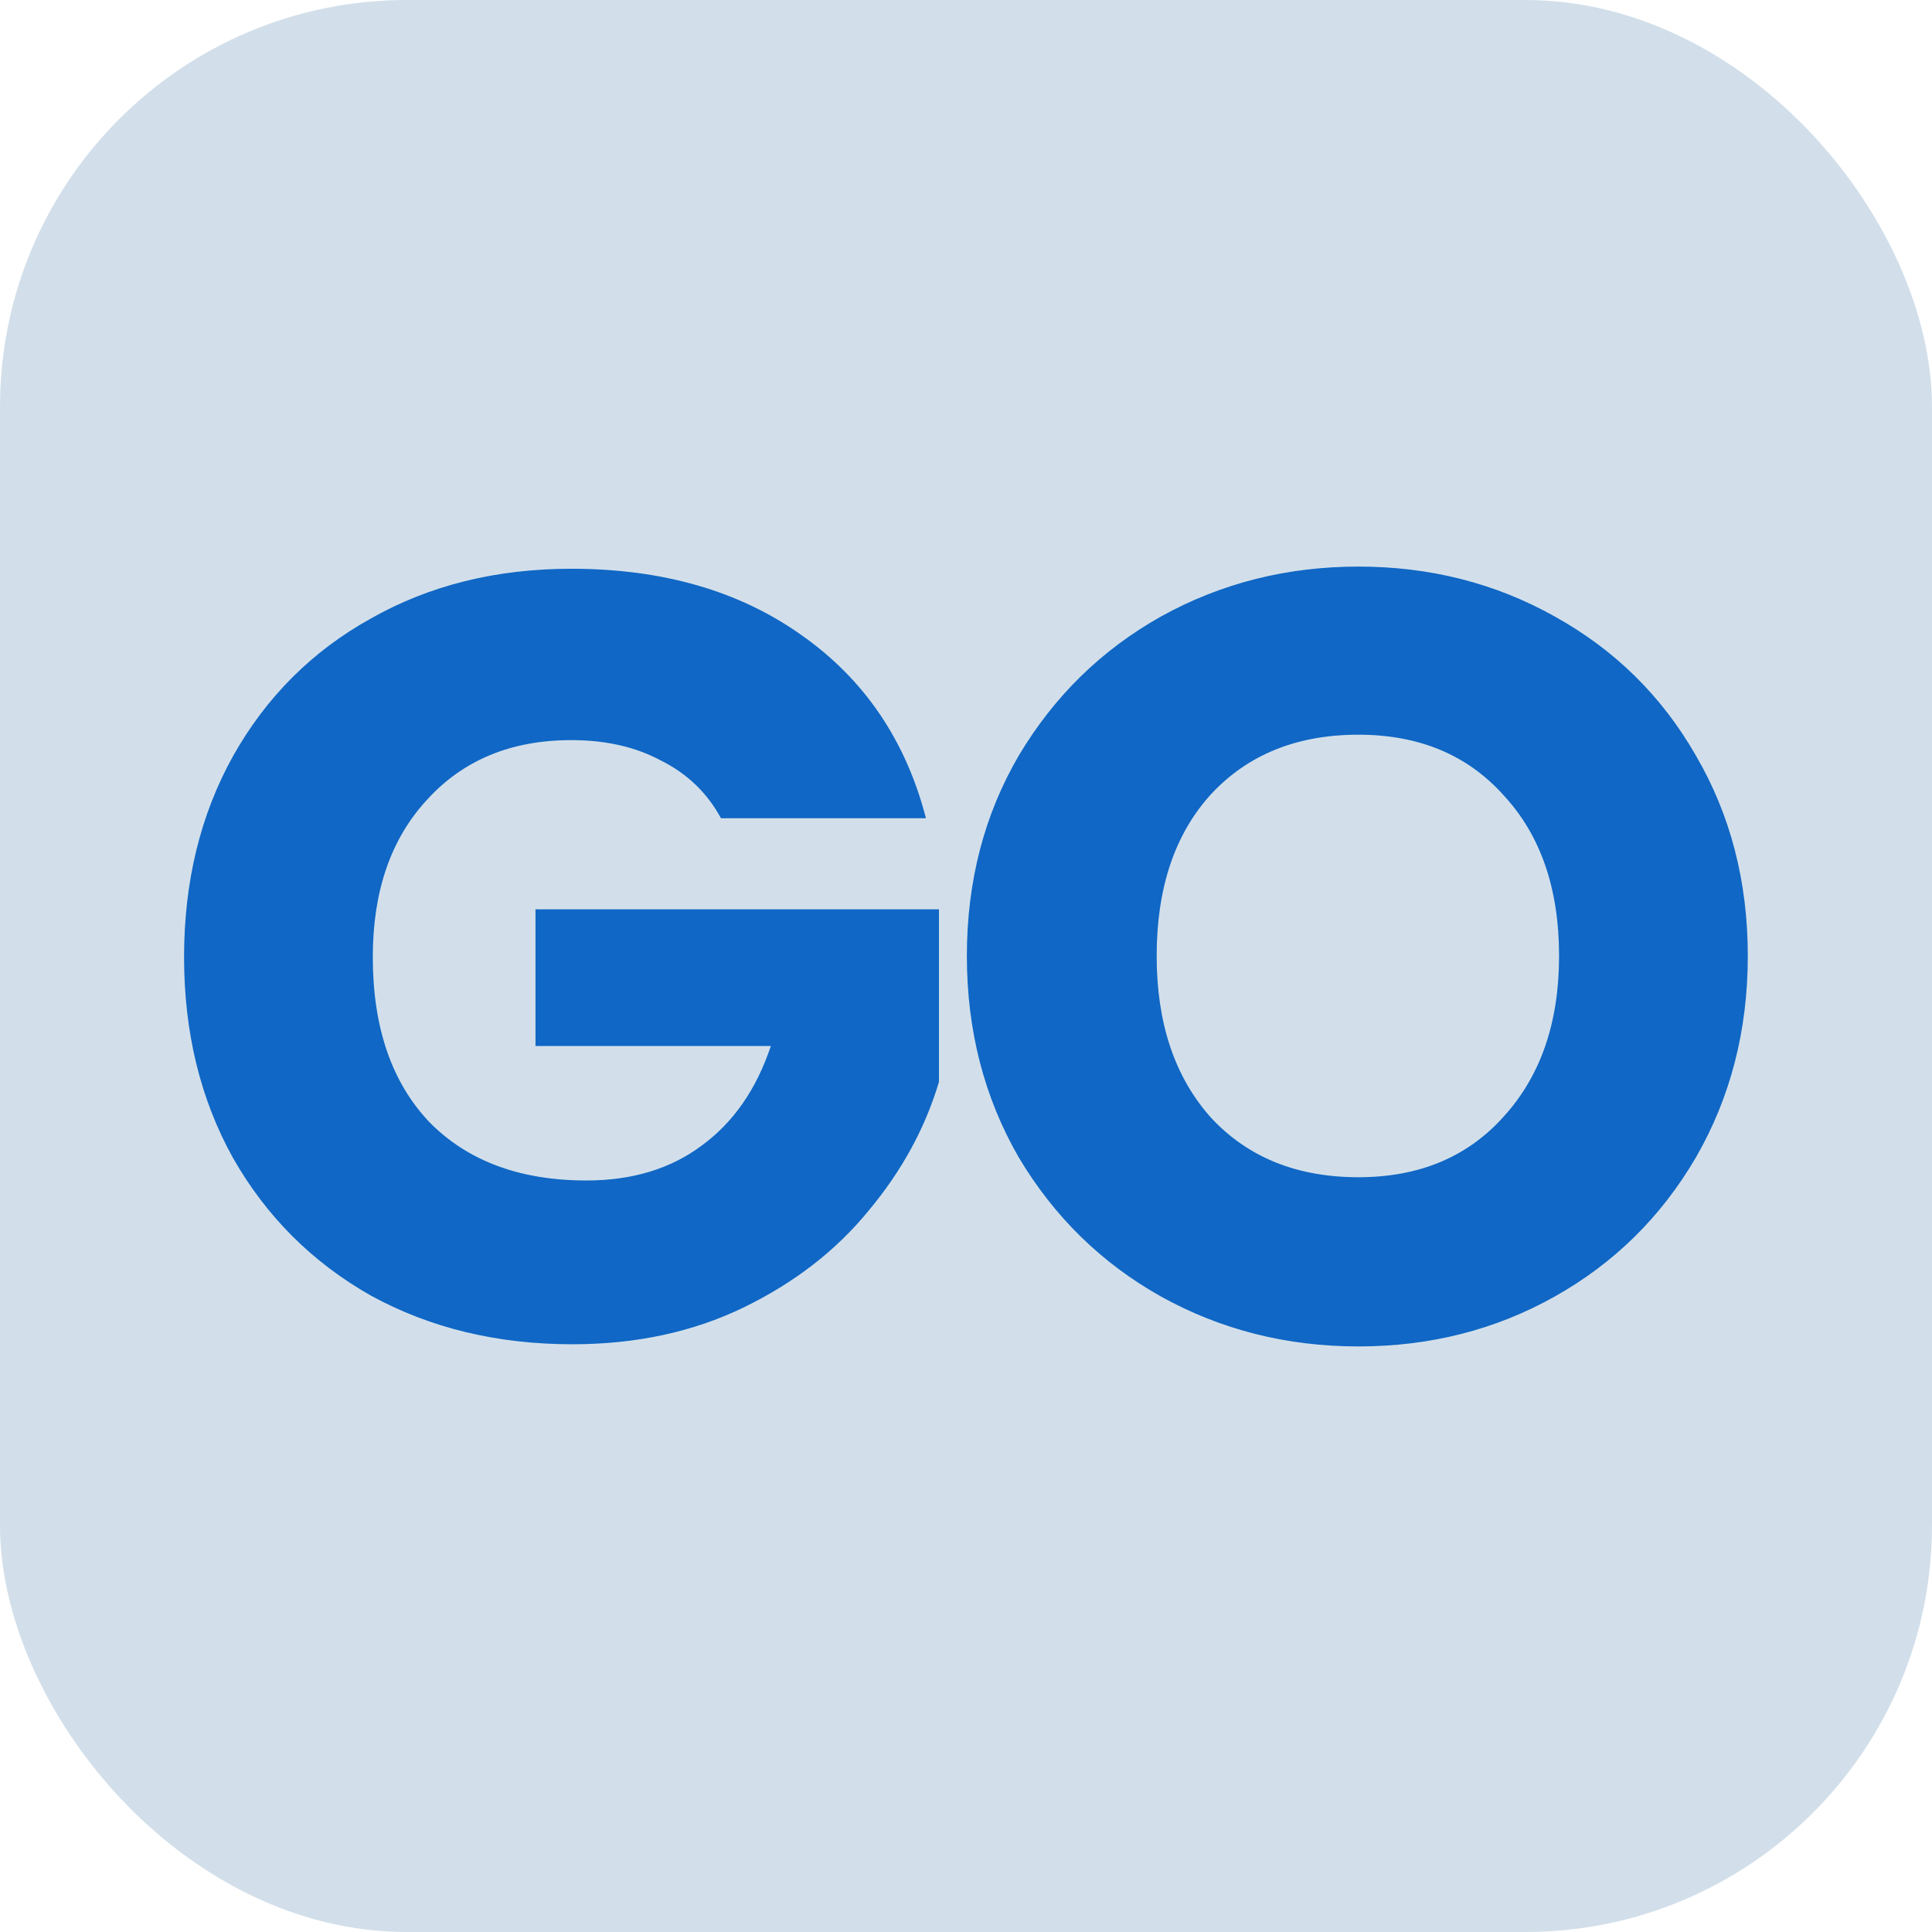 <svg xmlns="http://www.w3.org/2000/svg" version="1.1" xmlns:xlink="http://www.w3.org/1999/xlink" width="114" height="114"><svg width="114" height="114" viewBox="0 0 114 114" fill="none" xmlns="http://www.w3.org/2000/svg">
<rect width="114" height="114" rx="24" fill="#D2DFEA"></rect>
<path d="M42.541 48.28C41.73 46.787 40.557 45.656 39.021 44.888C37.527 44.077 35.757 43.672 33.709 43.672C30.167 43.672 27.33 44.845 25.197 47.192C23.063 49.496 21.997 52.589 21.997 56.472C21.997 60.611 23.106 63.853 25.325 66.2C27.586 68.504 30.679 69.656 34.605 69.656C37.293 69.656 39.554 68.973 41.389 67.608C43.266 66.243 44.631 64.28 45.485 61.72H31.597V53.656H55.405V63.832C54.594 66.563 53.207 69.101 51.245 71.448C49.325 73.795 46.871 75.693 43.885 77.144C40.898 78.595 37.527 79.32 33.773 79.32C29.335 79.32 25.367 78.36 21.869 76.44C18.413 74.477 15.703 71.768 13.741 68.312C11.821 64.856 10.861 60.909 10.861 56.472C10.861 52.035 11.821 48.088 13.741 44.632C15.703 41.133 18.413 38.424 21.869 36.504C25.325 34.541 29.271 33.56 33.709 33.56C39.085 33.56 43.607 34.861 47.277 37.464C50.989 40.067 53.442 43.672 54.637 48.28H42.541ZM80.155 79.448C75.931 79.448 72.048 78.467 68.507 76.504C65.008 74.541 62.213 71.811 60.123 68.312C58.075 64.771 57.051 60.803 57.051 56.408C57.051 52.013 58.075 48.067 60.123 44.568C62.213 41.069 65.008 38.339 68.507 36.376C72.048 34.413 75.931 33.432 80.155 33.432C84.379 33.432 88.24 34.413 91.739 36.376C95.28 38.339 98.053 41.069 100.059 44.568C102.107 48.067 103.131 52.013 103.131 56.408C103.131 60.803 102.107 64.771 100.059 68.312C98.011 71.811 95.237 74.541 91.739 76.504C88.24 78.467 84.379 79.448 80.155 79.448ZM80.155 69.464C83.739 69.464 86.597 68.269 88.731 65.88C90.907 63.491 91.995 60.333 91.995 56.408C91.995 52.44 90.907 49.283 88.731 46.936C86.597 44.547 83.739 43.352 80.155 43.352C76.528 43.352 73.627 44.525 71.451 46.872C69.317 49.219 68.251 52.397 68.251 56.408C68.251 60.376 69.317 63.555 71.451 65.944C73.627 68.291 76.528 69.464 80.155 69.464Z" fill="#1067C5"></path>
</svg><style>@media (prefers-color-scheme: light) { :root { filter: none; } }
@media (prefers-color-scheme: dark) { :root { filter: none; } }
</style></svg>